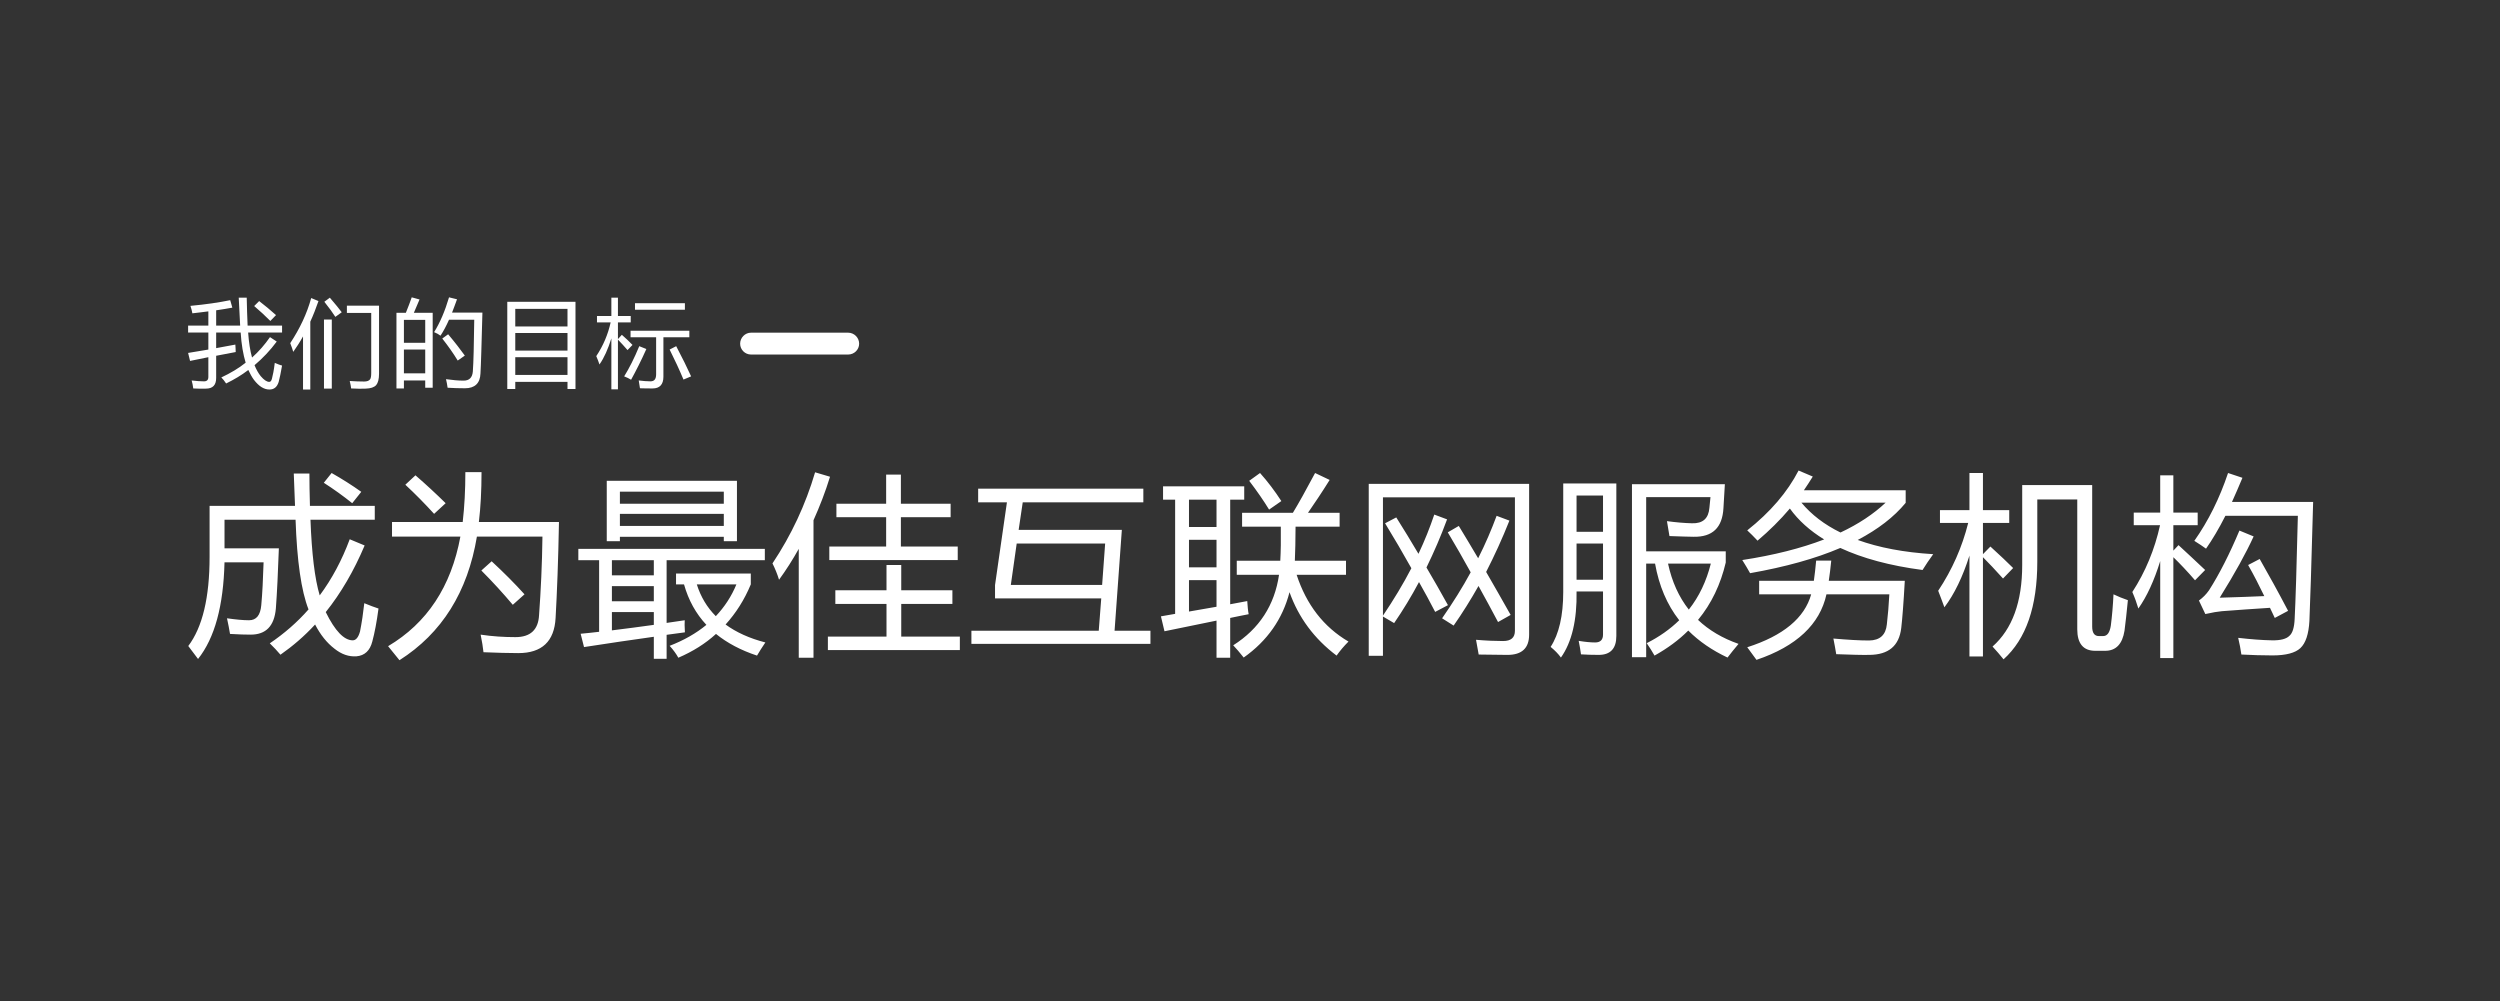 <?xml version="1.0" encoding="UTF-8"?>
<!DOCTYPE svg PUBLIC "-//W3C//DTD SVG 1.1//EN" "http://www.w3.org/Graphics/SVG/1.1/DTD/svg11.dtd">
<!-- Creator: CorelDRAW X7 -->
<svg xmlns="http://www.w3.org/2000/svg" xml:space="preserve" width="164.747mm" height="65.969mm" version="1.1" style="shape-rendering:geometricPrecision; text-rendering:geometricPrecision; image-rendering:optimizeQuality; fill-rule:evenodd; clip-rule:evenodd"
viewBox="0 0 14075 5636"
 xmlns:xlink="http://www.w3.org/1999/xlink">
 <rect x="0" y="0" width="14075" height="5636" fill="#333333" stroke="none"/>
 <defs>
  <style type="text/css">
   <![CDATA[
    .fil0 {fill:none}
    .fil2 {fill:white}
    .fil1 {fill:white;fill-rule:nonzero}
   ]]>
  </style>
 </defs>
 <g id="图层_x0020_1">
  <rect class="fil0" width="14075" height="5636"/>
  <g id="_1941448992352">
   <path class="fil1" d="M1246 2125c51,-24 97,-51 137,-83 -14,-47 -24,-103 -28,-170l-138 0 0 88c35,-6 71,-13 108,-20 1,16 2,30 2,42 -37,7 -74,14 -110,21l0 125c0,40 -19,60 -58,60 -24,1 -47,0 -71,-1 -2,-16 -5,-31 -9,-45 26,3 49,5 69,5 17,0 25,-8 25,-25l0 -111c-35,7 -69,14 -103,21l-11 -45c36,-6 75,-13 114,-19l0 -96 -114 0 0 -39 114 0 0 -80c-28,4 -58,7 -90,11 -2,-13 -6,-27 -11,-42 86,-8 161,-19 224,-32l12 42c-26,5 -57,10 -91,15l0 86 135 0c-2,-43 -5,-96 -8,-157l45 0c1,57 3,109 5,157l194 0 0 39 -191 0c4,55 11,102 22,141 39,-35 72,-73 101,-115l38 25c-37,50 -79,94 -125,133 10,25 22,46 35,62 18,21 34,32 48,32 7,0 12,-6 15,-18 5,-18 11,-48 16,-89 15,6 28,12 41,15 -7,40 -13,70 -19,92 -9,29 -26,43 -52,43 -31,0 -59,-18 -87,-54 -12,-16 -22,-35 -32,-56 -38,29 -80,54 -125,76 -9,-14 -18,-25 -27,-34zm185 -402l28 -28c31,24 63,50 95,79l-32 33c-29,-29 -59,-57 -91,-84zm703 381c0,31 -6,52 -16,64 -12,13 -31,19 -59,20 -21,1 -48,1 -82,-1 -1,-10 -4,-25 -8,-42 29,2 56,3 81,3 16,0 28,-4 34,-13 4,-6 6,-18 6,-35l0 -338 -137 0 0 -41 181 0 0 383zm-500 -172c54,-82 94,-166 118,-254l41 17c-14,40 -29,79 -46,116l0 382 -41 0 0 -299c-17,31 -36,60 -55,87 -4,-14 -10,-31 -17,-49zm190 256l0 -389 44 0 0 389 -44 0zm2 -489l31 -23c32,38 55,65 67,82l-36 26c-14,-22 -34,-50 -62,-85zm406 62l53 0c13,-32 24,-61 33,-87l44 12c-11,27 -22,52 -32,75l106 0 0 422 -42 0 0 -41 -120 0 0 45 -42 0 0 -426zm212 109c33,-53 61,-118 84,-196l45 11c-9,26 -19,51 -28,75l171 0c-5,181 -8,296 -11,343 -2,55 -32,83 -87,83 -33,0 -65,-1 -98,-3 -3,-18 -5,-34 -9,-48l2 0c35,5 67,8 97,8 32,0 49,-17 52,-51 4,-53 6,-150 8,-292l-142 0c-15,34 -31,64 -48,90 -9,-7 -21,-14 -36,-20zm-170 232l120 0 0 -134 -120 0 0 134zm120 -301l-120 0 0 129 120 0 0 -129zm96 105l33 -24c39,46 70,87 94,120l-40 28c-25,-41 -54,-82 -87,-124zm366 -207l384 0 0 491 -45 0 0 -40 -294 0 0 40 -45 0 0 -491zm45 312l0 100 294 0 0 -100 -294 0zm0 -136l0 99 294 0 0 -99 -294 0zm0 -136l0 99 294 0 0 -99 -294 0zm456 266c40,-60 66,-123 81,-190l-77 0 0 -36 81 0 0 -103 37 0 0 103 72 0 0 36 -72 0 0 94 22 -24c23,20 43,39 60,57l-28 29c-17,-20 -35,-39 -54,-59l0 280 -37 0 0 -287c-19,61 -41,110 -67,147 -5,-15 -11,-31 -18,-47zm193 -143l331 0 0 37 -146 0 0 222c0,44 -21,66 -61,66 -19,0 -43,0 -71,-1 -2,-12 -4,-27 -7,-44 24,3 46,5 66,5 22,0 32,-13 32,-40l0 -208 -144 0 0 -37zm25 -155l281 0 0 37 -281 0 0 -37zm195 261l37 -19c34,65 62,121 84,170l-43 18c-23,-55 -49,-111 -78,-169zm-171 -19l40 16c-29,65 -58,122 -86,173 -11,-7 -24,-13 -39,-19 28,-45 57,-102 85,-170z"/>
   <path class="fil1" d="M1519 3622c81,-55 154,-118 218,-191 -41,-104 -65,-273 -73,-505l-400 0 0 161 306 0c-5,135 -10,248 -17,340 -9,98 -56,146 -142,146 -29,0 -68,-1 -116,-4 -4,-26 -10,-55 -17,-88 50,7 91,11 124,11 41,0 64,-28 69,-85 6,-65 10,-145 13,-241l-220 0c-6,245 -55,426 -149,544 -18,-24 -36,-48 -55,-73 80,-106 120,-273 120,-502l0 -287 481 0c-2,-56 -4,-117 -7,-182l88 0c0,50 1,111 3,182l365 0 0 78 -362 0c7,190 24,332 52,426 69,-93 125,-198 169,-316l84 35c-61,144 -134,269 -219,375 52,106 103,159 152,159 18,0 32,-17 41,-50 10,-51 18,-104 24,-159 30,13 57,22 80,30 -10,76 -22,138 -35,186 -13,51 -43,79 -89,83 -43,3 -84,-11 -124,-43 -43,-33 -79,-78 -109,-136 -60,65 -125,121 -195,170 -18,-21 -38,-43 -60,-64zm304 -904l44 -55c60,34 115,69 167,106l-51 64c-51,-41 -104,-79 -160,-115zm384 221l398 0c10,-87 15,-180 15,-281l91 0c0,105 -5,198 -15,281l451 0c-4,218 -11,398 -19,540 -7,132 -77,198 -210,198 -55,0 -121,-2 -196,-5 -3,-28 -8,-60 -16,-99 66,10 132,14 196,14 85,0 129,-42 133,-125 10,-138 17,-285 19,-441l-369 0c-52,312 -197,544 -436,696 -20,-25 -41,-51 -64,-79 219,-130 355,-335 407,-617l-385 0 0 -82zm503 273l58 -52c68,63 130,125 185,186l-66 59c-54,-64 -113,-129 -177,-193zm-428 -483l57 -53c59,51 115,103 170,157l-65 60c-52,-57 -106,-112 -162,-164zm987 839c35,-3 69,-7 104,-11l0 -403 -117 0 0 -64 1050 0 0 64 -553 0 0 353c34,-5 68,-10 102,-15 -1,13 -1,35 1,68 -33,4 -68,9 -103,14l0 135 -72 0 0 -124c-121,17 -252,36 -393,58l-19 -75zm147 -861l733 0 0 340 -74 0 0 -25 -585 0 0 25 -74 0 0 -340zm390 583l0 -61 421 0 0 61c-36,87 -84,162 -142,226 60,44 135,78 224,101 -18,27 -34,51 -47,74 -91,-30 -168,-71 -231,-122 -60,55 -131,99 -212,134 -12,-22 -28,-44 -49,-67 80,-31 149,-70 207,-118 -59,-63 -101,-139 -126,-228l-45 0zm-316 -329l585 0 0 -68 -585 0 0 68zm585 -193l-585 0 0 68 585 0 0 -68zm71 522l-223 0c22,70 58,130 107,179 49,-52 88,-111 116,-179zm-465 228l0 -72 -236 0 0 103c80,-10 158,-20 236,-31zm-236 -279l236 0 0 -85 -236 0 0 85zm0 146l236 0 0 -85 -236 0 0 85zm1216 199l330 0 0 -184 -288 0 0 -77 288 0 0 -142 83 0 0 142 288 0 0 77 -288 0 0 184 330 0 0 76 -743 0 0 -76zm8 -507l320 0 0 -165 -280 0 0 -76 280 0 0 -164 83 0 0 164 280 0 0 76 -280 0 0 165 320 0 0 76 -723 0 0 -76zm-320 95c106,-159 186,-330 240,-513l84 25c-26,85 -58,167 -93,245l0 774 -83 0 0 -613c-34,61 -71,119 -111,174 -10,-33 -23,-64 -37,-92zm1120 379l717 0 14 -182 -598 0 0 -75 67 -466 -162 0 0 -77 930 0 0 77 -679 0 -23 155 581 0 -41 568 202 0 0 74 -1008 0 0 -74zm753 -491l-498 0 -33 233 514 0 17 -233zm314 410c27,-5 54,-9 80,-14l0 -643 -68 0 0 -75 457 0 0 75 -79 0 0 589c32,-6 64,-12 96,-18 2,29 4,54 8,74 -34,7 -68,13 -104,21l0 224 -77 0 0 -209c-91,19 -189,39 -293,60l-20 -84zm427 -313l245 0c3,-52 4,-116 3,-192l-218 0 0 -78 286 0c31,-51 73,-126 125,-224l82 39c-43,69 -84,130 -122,185l178 0 0 78 -248 0c0,77 -2,141 -4,192l288 0 0 79 -278 0c55,168 152,294 292,376 -25,25 -48,52 -67,79 -126,-95 -214,-214 -265,-357 -39,151 -125,274 -258,368 -22,-28 -42,-51 -59,-69 147,-93 233,-226 258,-397l-238 0 0 -79zm-114 259l0 -150 -155 0 0 177c52,-9 103,-18 155,-27zm-155 -222l155 0 0 -155 -155 0 0 155zm0 -227l155 0 0 -154 -155 0 0 154zm339 -260l61 -44c43,48 83,101 120,158l-69 48c-30,-49 -67,-103 -112,-162zm765 239l63 -33c42,67 84,135 125,205 35,-74 64,-147 89,-221l72 27c-35,95 -74,185 -116,271 41,69 81,140 121,212l-72 38c-29,-56 -59,-112 -91,-168 -43,81 -90,158 -140,231l-63 -37 0 221 -80 0 0 -968 903 0 0 849c0,76 -41,114 -122,114 -45,0 -99,-1 -162,-2 -4,-23 -9,-50 -15,-83 59,5 110,7 152,7 45,0 67,-19 67,-58l0 -751 -743 0 0 666c60,-89 114,-178 160,-267 -47,-84 -96,-168 -148,-253zm353 51l62 -36c35,57 71,118 109,182 41,-81 75,-161 104,-239l72 27c-40,101 -84,197 -131,289 44,76 90,157 138,242l-71 40c-35,-67 -72,-134 -110,-203 -44,78 -91,153 -140,223l-65 -41c61,-88 115,-174 161,-259 -41,-75 -84,-149 -129,-225zm1037 -271l523 0c-3,57 -6,102 -8,135 -6,110 -62,163 -168,161 -29,0 -74,-2 -136,-4 -5,-27 -9,-55 -14,-84 52,7 99,11 141,12 61,2 93,-27 98,-87 2,-18 4,-38 6,-60l-362 0 0 305 448 0 0 63c-29,123 -80,231 -156,323 61,58 137,103 228,135 -24,29 -45,54 -62,77 -87,-41 -160,-91 -221,-152 -54,54 -117,100 -190,141 -13,-23 -28,-47 -44,-70 71,-36 132,-79 183,-129 -69,-88 -114,-195 -136,-319l-50 0 0 527 -80 0 0 -974zm-387 -4l299 0 0 859c0,70 -33,106 -99,106 -36,0 -69,-1 -100,-3 -3,-22 -7,-47 -13,-76 36,6 67,9 93,9 29,0 44,-15 44,-44l0 -243 -149 0c3,162 -27,286 -88,372 -15,-21 -35,-41 -58,-60 47,-72 71,-176 71,-309l0 -611zm831 451l-241 0c22,102 61,188 117,259 58,-73 99,-160 124,-259zm-756 91l149 0 0 -204 -149 0 0 204zm149 -474l-149 0 0 204 149 0 0 -204zm1101 -141l80 34c-16,26 -33,52 -50,77l573 0 0 71c-66,80 -156,149 -270,209 119,43 260,70 425,80 -23,32 -43,61 -60,89 -184,-24 -338,-66 -463,-124 -140,60 -310,107 -508,142 -12,-22 -27,-47 -44,-74 177,-27 331,-66 461,-116 -80,-49 -145,-107 -193,-174 -55,65 -116,125 -182,181 -21,-23 -41,-42 -58,-58 130,-103 226,-215 289,-337zm-222 621l308 0c5,-34 9,-72 13,-114l85 0c-4,42 -9,80 -14,114l428 0c-7,127 -14,215 -20,266 -12,100 -71,150 -179,151 -41,1 -104,-1 -187,-4 -4,-27 -10,-56 -16,-88 81,7 148,11 201,11 61,-1 94,-31 100,-91 6,-53 11,-109 14,-169l-354 0c-37,169 -169,293 -394,369 -17,-23 -34,-47 -52,-71 203,-65 323,-165 360,-298l-293 0 0 -76zm712 -440l-474 0c57,68 130,124 220,168 102,-48 186,-104 254,-168zm854 -18l0 350c0,253 -63,436 -190,550 -19,-24 -40,-48 -62,-72 111,-98 167,-251 167,-459l0 -450 394 0 0 797c0,35 13,53 37,53l25 0c23,0 37,-20 43,-59 7,-55 12,-113 15,-176 25,12 52,23 81,33 -7,70 -13,128 -19,172 -12,75 -48,113 -109,113l-56 0c-67,0 -101,-41 -101,-121l0 -731 -225 0zm-558 514c79,-119 135,-246 169,-382l-159 0 0 -72 166 0 0 -209 76 0 0 209 148 0 0 72 -148 0 0 176 42 -43c55,50 97,90 128,121l-57 59c-43,-48 -81,-88 -113,-120l0 559 -76 0 0 -568c-38,120 -85,217 -141,291 -12,-32 -23,-63 -35,-93zm1442 -281c79,-112 142,-239 190,-382l81 27c-20,48 -40,94 -59,136l457 0c-10,361 -17,585 -21,670 -4,74 -21,125 -51,153 -29,27 -81,41 -157,41 -56,0 -114,-2 -175,-5 -4,-29 -10,-60 -18,-94 70,8 133,13 190,14 49,1 81,-8 98,-25 18,-15 28,-47 30,-97 5,-95 11,-288 18,-579l-408 0c-37,73 -74,135 -109,185 -18,-13 -40,-28 -66,-44zm-349 288c74,-114 126,-240 156,-376l-148 0 0 -71 149 0 0 -210 74 0 0 210 137 0 0 71 -137 0 0 143 29 -31c48,44 98,91 150,140l-57 58c-43,-50 -84,-93 -122,-130l0 568 -74 0 0 -546c-34,110 -75,199 -123,267 -9,-30 -20,-61 -34,-93zm652 -152l65 -34c51,89 105,187 160,292l-75 40c-9,-19 -18,-38 -27,-57 -92,6 -182,12 -271,19 -22,2 -53,7 -93,16l-36 -76c22,-16 41,-35 57,-58 58,-91 115,-203 171,-336l80 33c-42,92 -105,207 -191,345 102,-3 186,-6 251,-9 -28,-58 -58,-117 -91,-175z"/>
   <path class="fil2" d="M4228 1873l547 0c34,0 62,28 62,62l0 0c0,34 -28,61 -62,61l-547 0c-33,0 -61,-27 -61,-61l0 0c0,-34 28,-62 61,-62z"/>
  </g>
 </g>
</svg>
